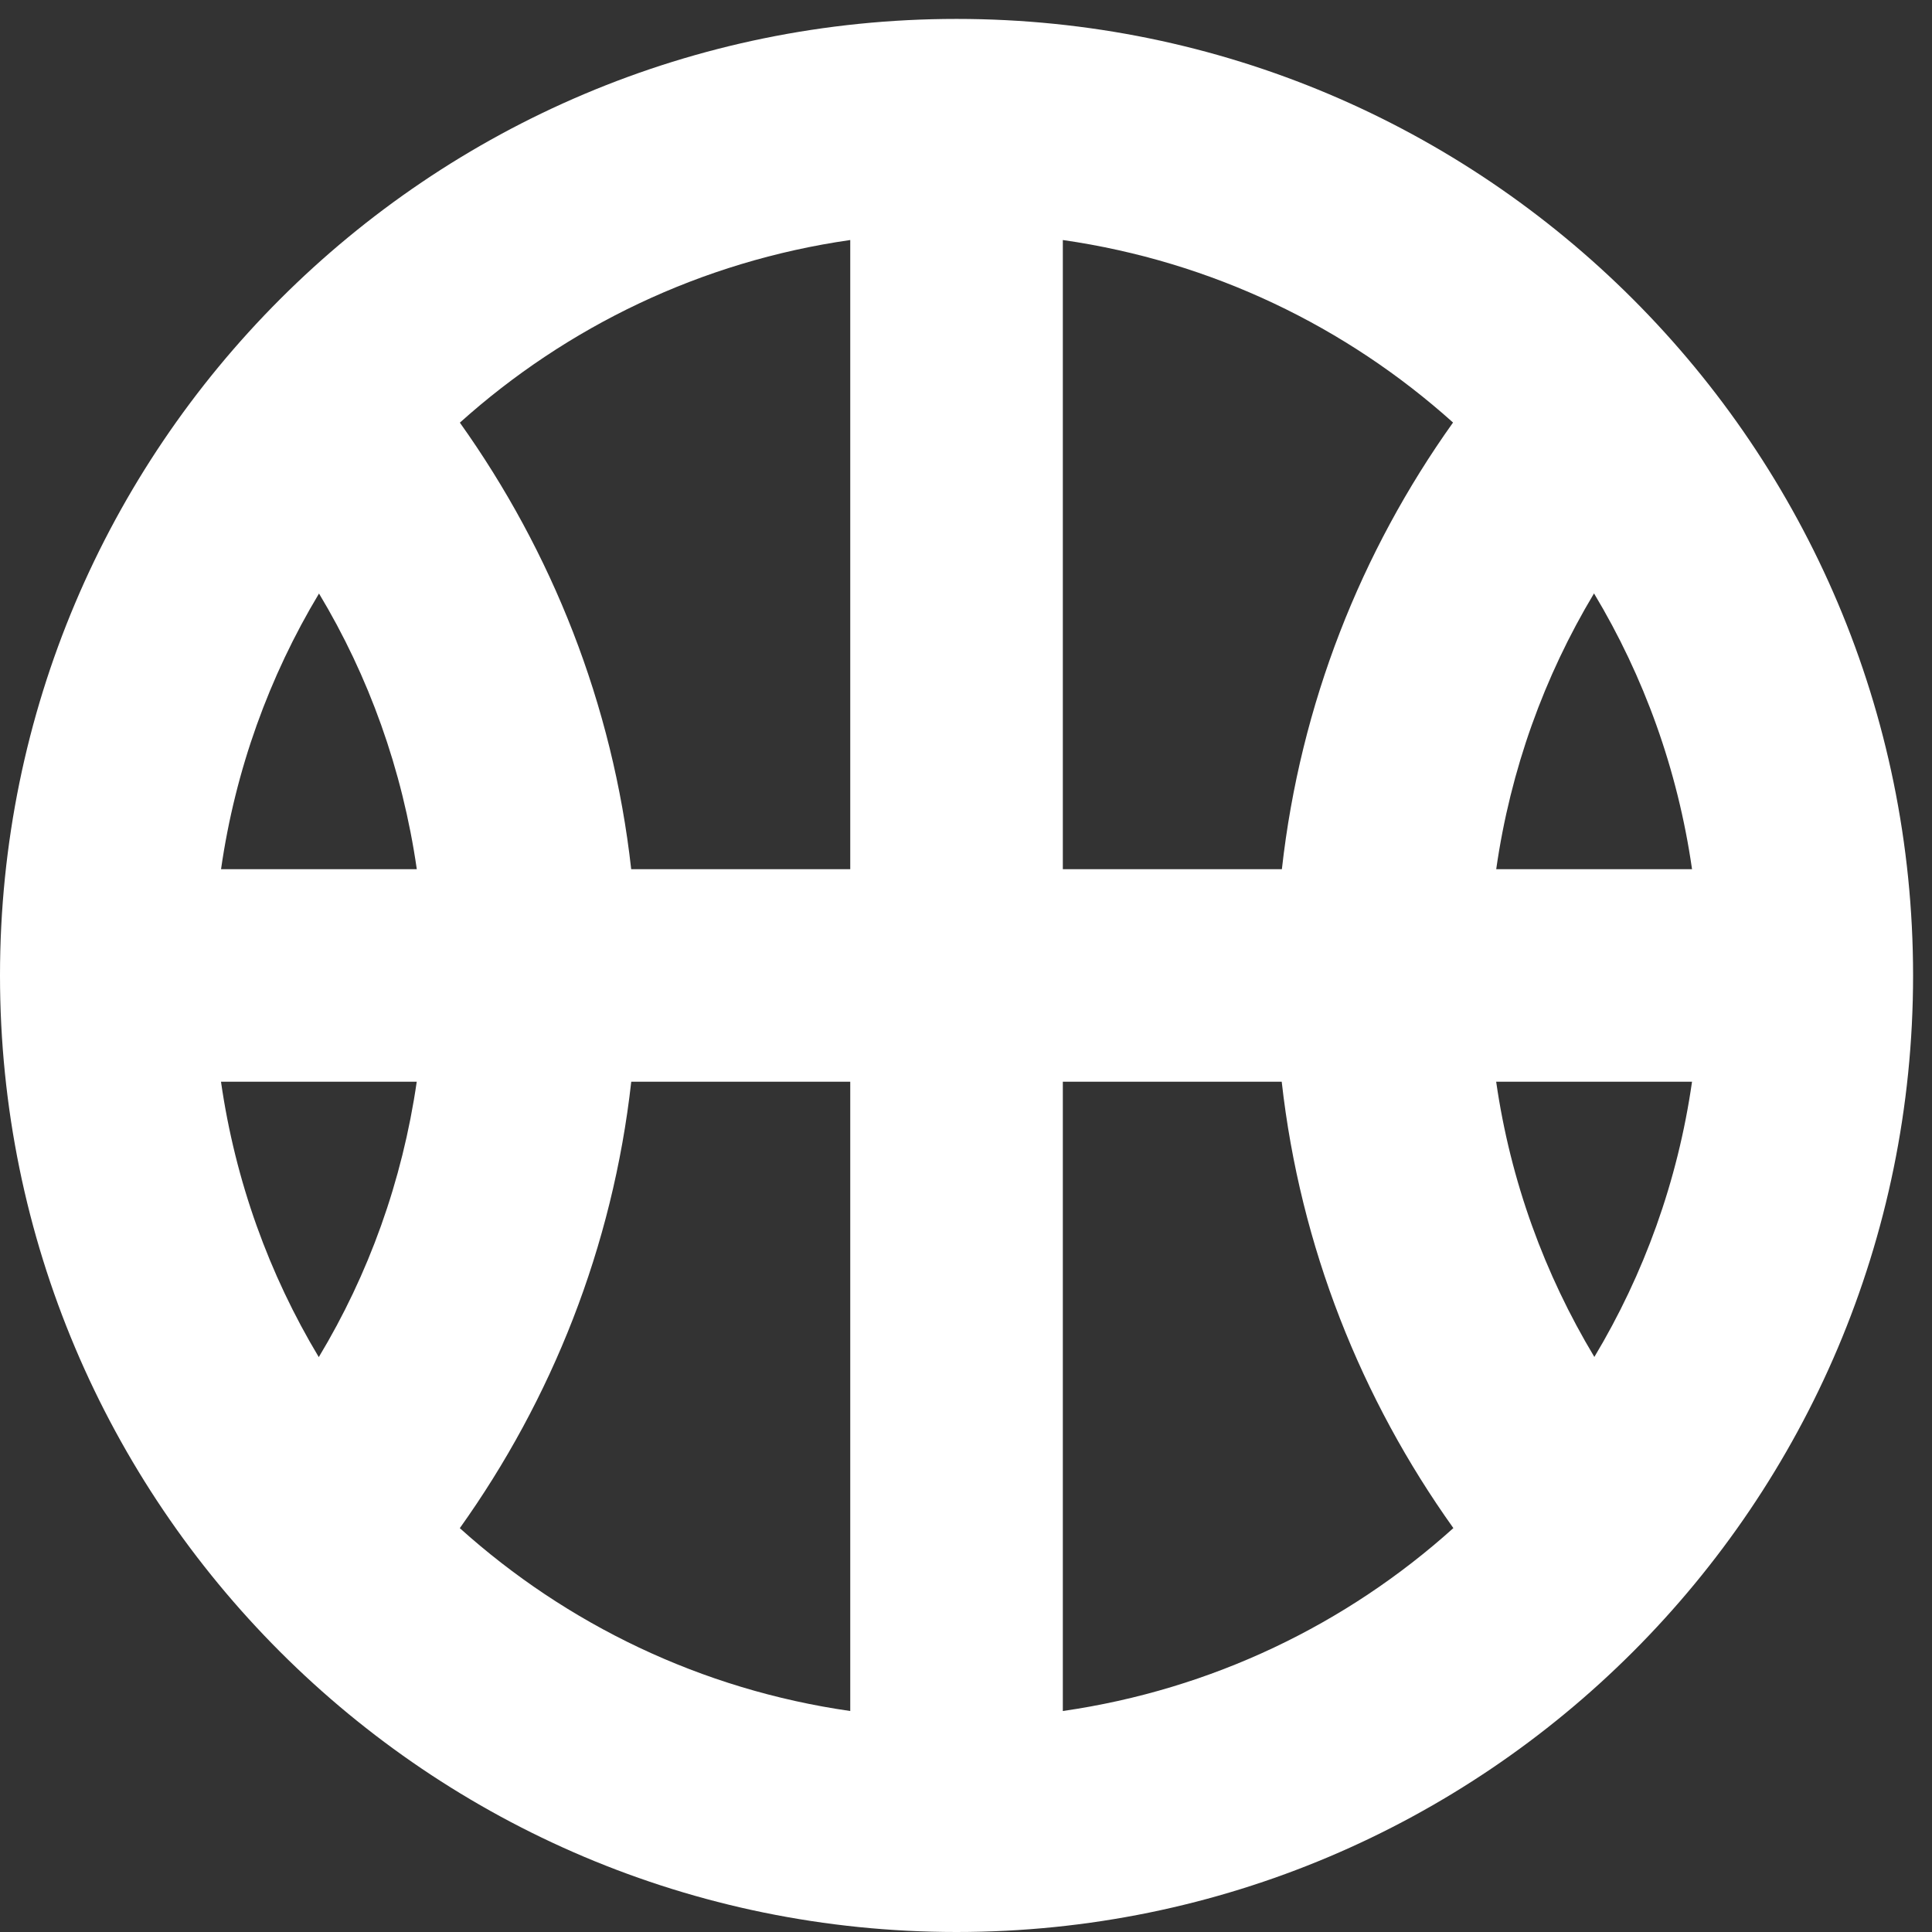 <svg width="34" height="34" viewBox="0 0 34 34" fill="none" xmlns="http://www.w3.org/2000/svg">
<rect x="0" y="0" width="34" height="34" fill="#333333" stroke="none"/>
<path d="M16.834 0.333C7.536 0.333 0 7.87 0 17.167C0 26.464 7.536 34 16.834 34C26.131 34 33.667 26.463 33.667 17.167C33.667 7.871 26.13 0.333 16.834 0.333ZM5.61 23.883C4.736 22.426 4.141 20.79 3.889 19.036H7.334C7.08 20.789 6.487 22.427 5.61 23.883ZM3.89 15.296C4.142 13.541 4.739 11.902 5.614 10.445C6.49 11.901 7.082 13.543 7.335 15.296H3.89ZM14.963 30.111C12.339 29.735 9.972 28.585 8.092 26.893C9.71 24.625 10.783 21.948 11.109 19.036H14.963L14.963 30.111ZM14.963 15.296H11.108C10.783 12.385 9.71 9.707 8.093 7.438C9.973 5.749 12.34 4.6 14.963 4.224V15.296ZM28.052 10.443C28.928 11.901 29.525 13.54 29.777 15.296H26.331C26.582 13.541 27.177 11.901 28.052 10.443ZM18.704 4.224C21.325 4.6 23.691 5.748 25.571 7.436C23.953 9.705 22.884 12.385 22.559 15.296H18.704V4.224ZM18.704 30.111V19.036H22.556C22.882 21.948 23.959 24.624 25.577 26.892C23.696 28.585 21.328 29.733 18.704 30.111ZM28.058 23.88C27.183 22.424 26.582 20.789 26.33 19.036H29.777C29.526 20.789 28.931 22.424 28.058 23.88Z" fill="white"/>
</svg>
